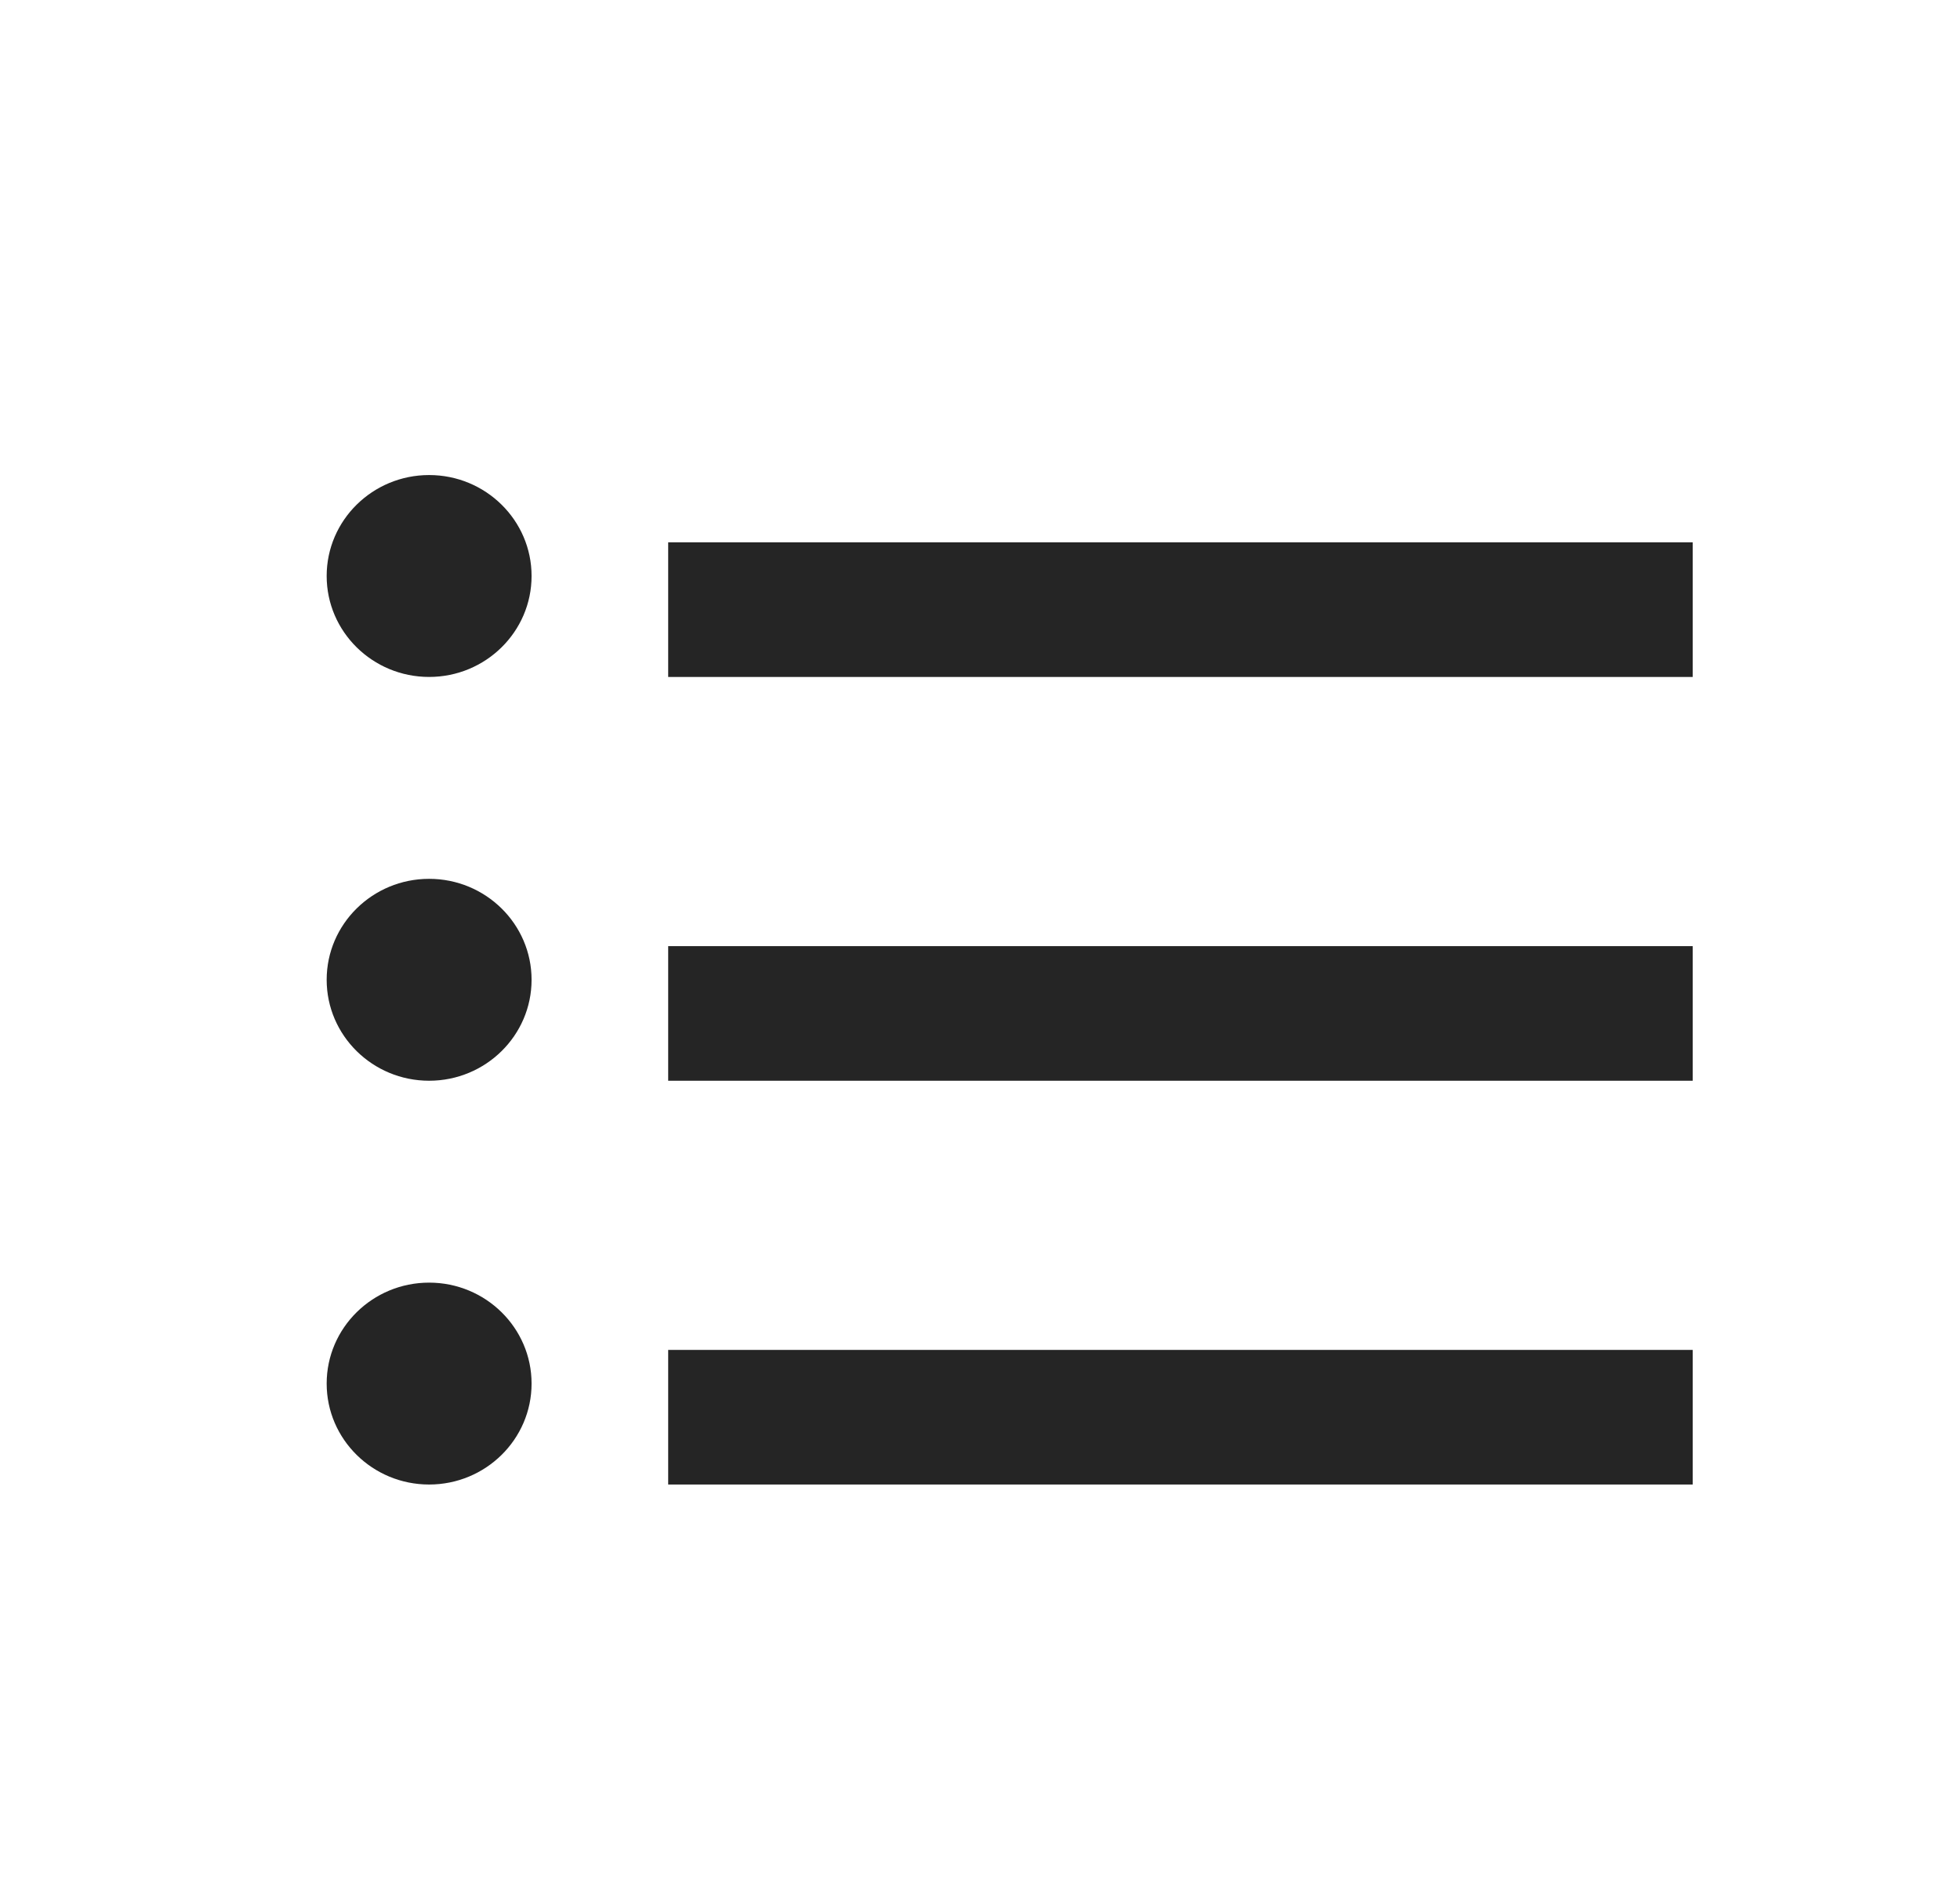 <svg width="33" height="32" viewBox="0 0 33 32" fill="none" xmlns="http://www.w3.org/2000/svg">
<path fill-rule="evenodd" clip-rule="evenodd" d="M7.225 21.6C6.273 21.6 5.5 22.362 5.5 23.3C5.5 24.238 6.273 25 7.225 25C8.177 25 8.95 24.238 8.95 23.3C8.95 22.362 8.177 21.6 7.225 21.6ZM11.25 25H28.5V22.733H11.25V25ZM7.225 14.8C6.273 14.8 5.5 15.562 5.5 16.5C5.5 17.438 6.273 18.2 7.225 18.2C8.177 18.2 8.95 17.438 8.95 16.5C8.95 15.562 8.177 14.8 7.225 14.8ZM11.25 18.2H28.5V15.933H11.25V18.2ZM7.225 8C6.273 8 5.5 8.762 5.5 9.7C5.5 10.638 6.273 11.4 7.225 11.4C8.177 11.4 8.95 10.638 8.95 9.7C8.95 8.762 8.177 8 7.225 8ZM11.25 11.4H28.5V9.133H11.25V11.4Z" fill="#252525"/>
</svg>
